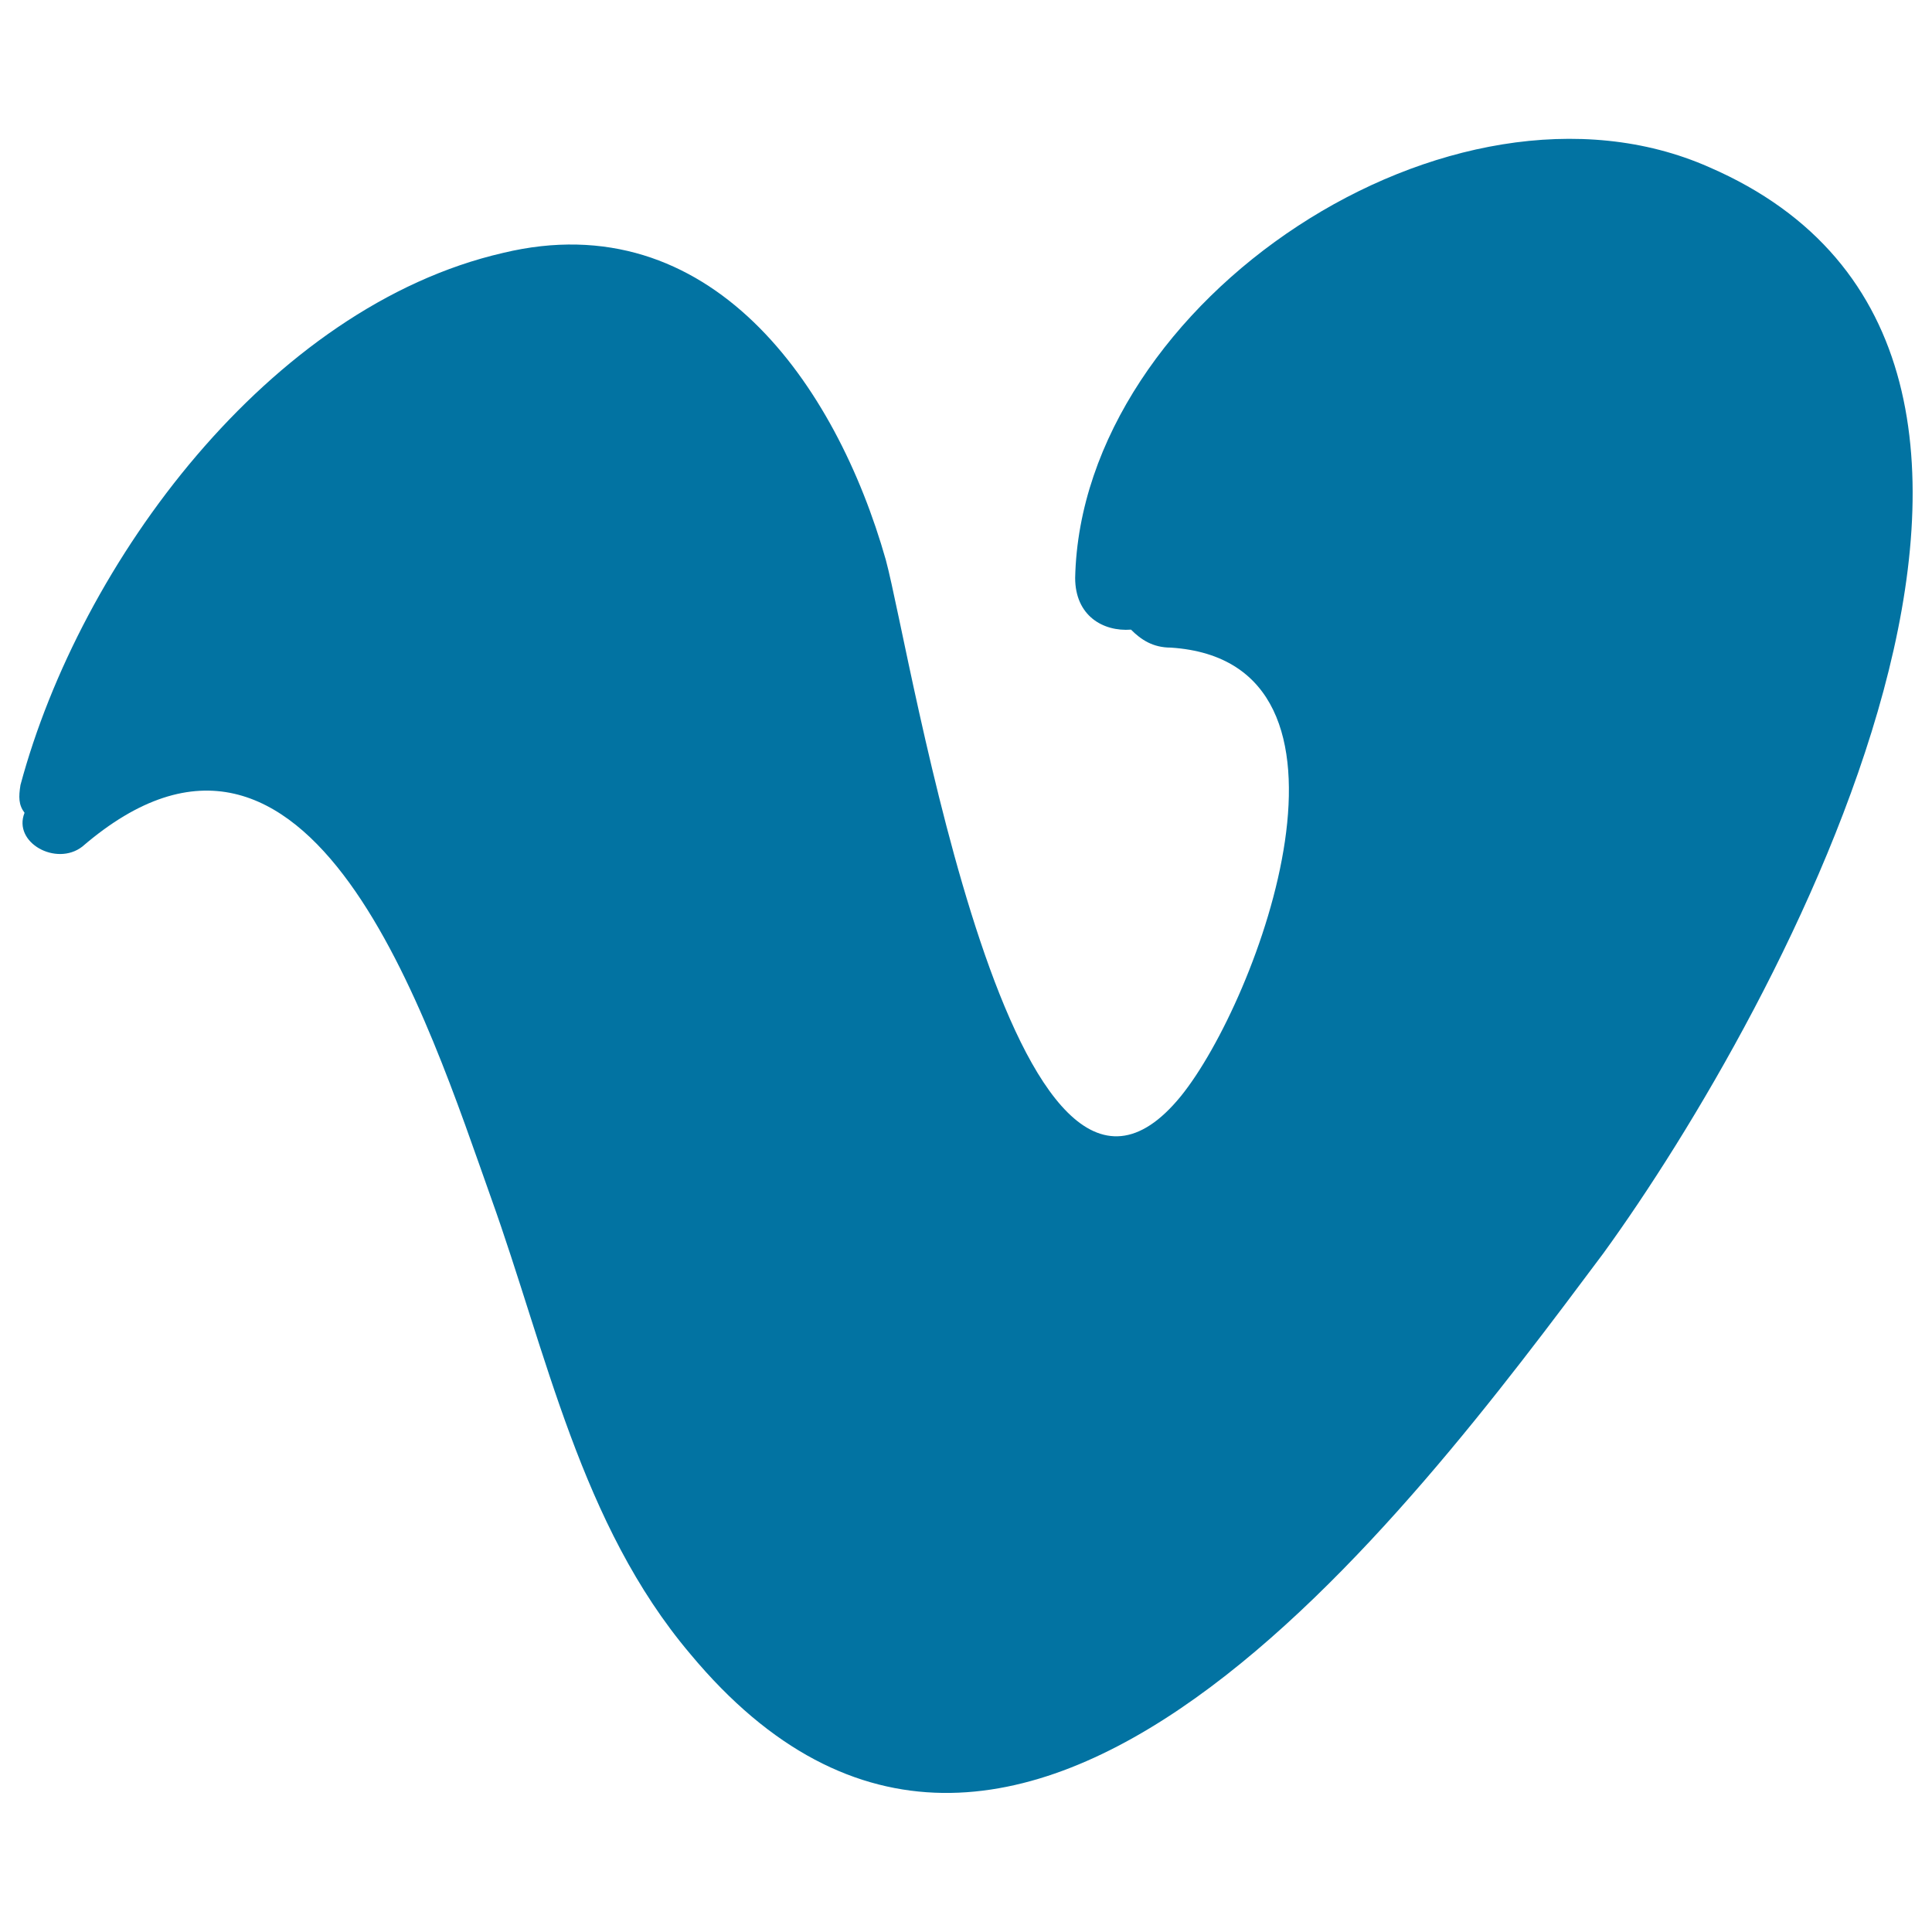 <svg xmlns="http://www.w3.org/2000/svg" viewBox="0 0 1000 1000" style="fill:#0273a2">
<title>Vimeo Logo SVG icon</title>
<g><path d="M884.6,86.5c-133.1-58.8-325,69.1-328.1,212.6c0,19.6,14.4,27.9,28.9,26.8c5.2,5.2,11.3,9.3,20.6,9.3c110.4,7.2,45.4,182.6,5.2,232.2c-86.7,106.3-139.3-228-152.7-277.6c-25.8-90.8-90.8-184.7-198.1-158.9C139.6,158.7,41.6,290.8,10.6,406.3c-1,6.2-1,10.3,2.1,14.4c-6.2,15.5,16.5,27.9,29.9,17.5c118.7-102.2,179.5,91.8,211.5,181.6c28.9,80.5,46.4,169.2,103.2,236.3c168.2,202.2,371.5-72.2,472.6-207.4C919.7,525,1108.5,183.5,884.6,86.5z"/></g>
</svg>